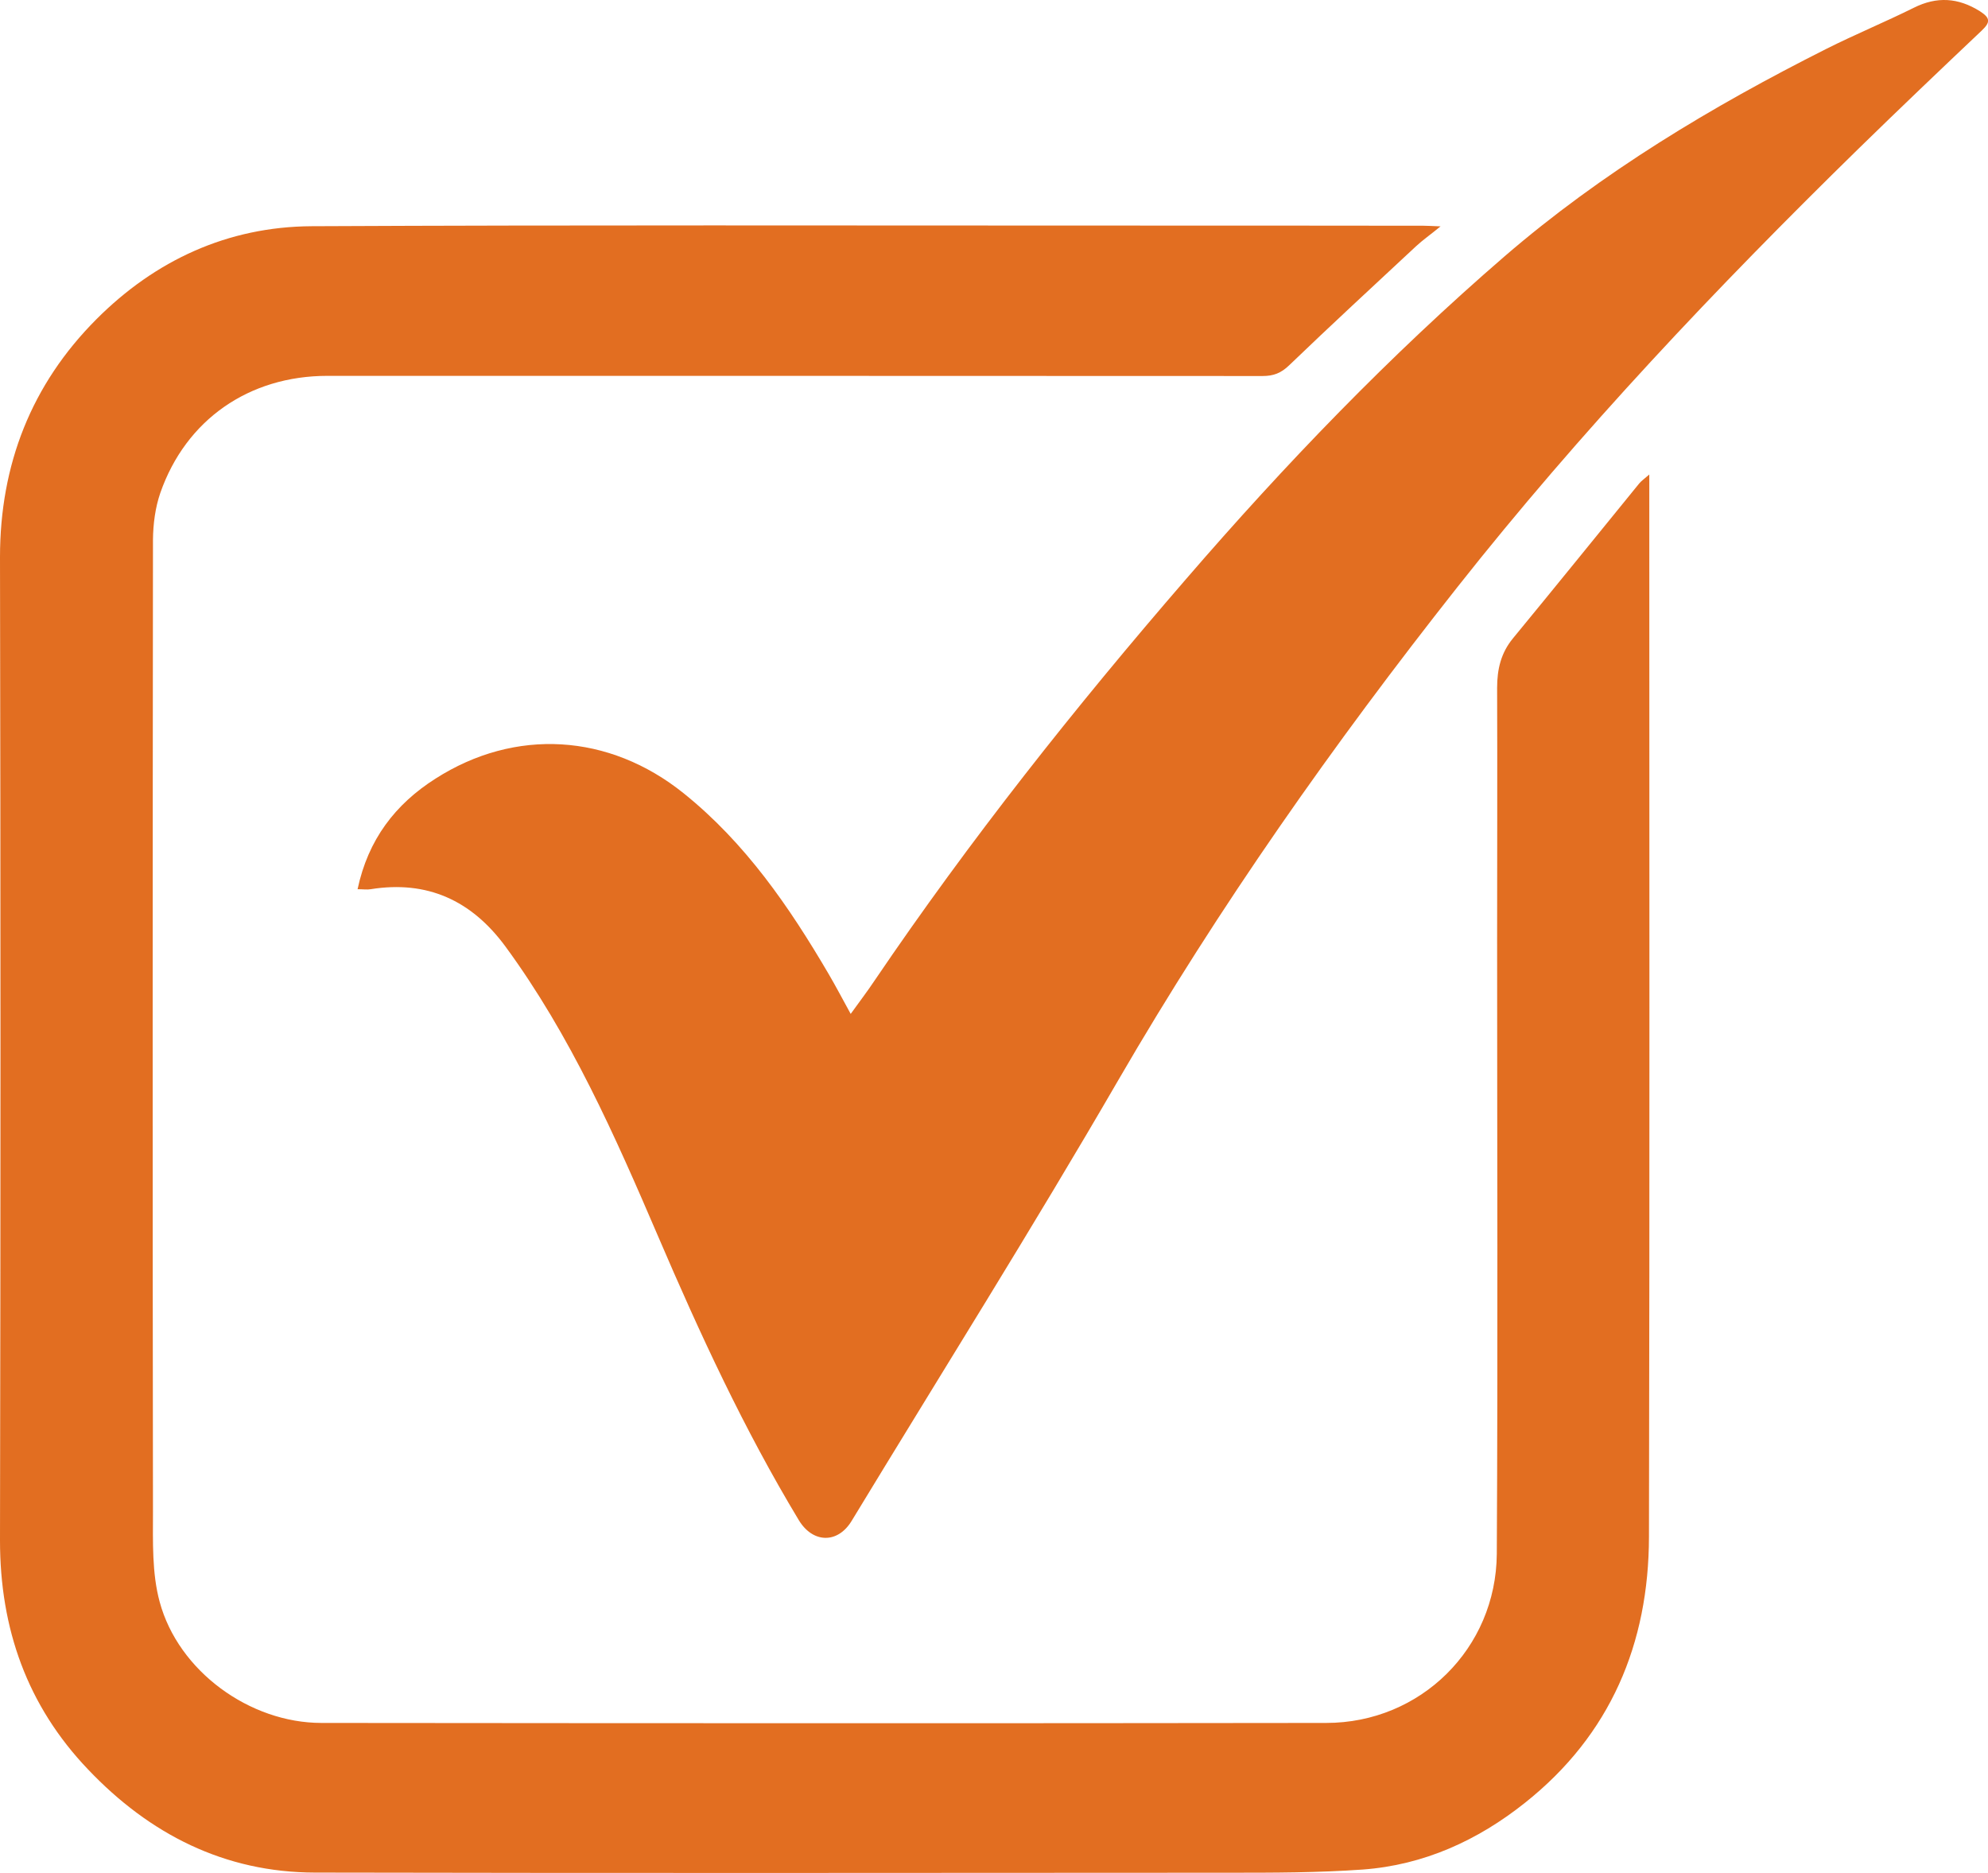 <svg xmlns="http://www.w3.org/2000/svg" id="Layer_2" data-name="Layer 2" viewBox="0 0 124.37 117.17"><defs><style> .cls-1 { fill: #e26e21; } </style></defs><g id="Layer_1-2" data-name="Layer 1"><g><path class="cls-1" d="m103.16,96.12c-.01,6.69-2.41,12.4-7.75,16.64-2.96,2.36-6.34,3.9-10.15,4.18-2.8.2-5.61.2-8.42.2-19.05.01-38.1.03-57.14-.01-5.65-.01-10.34-2.4-14.19-6.45C1.7,106.69,0,101.88,0,96.36c.04-20.5.04-41,0-61.51C0,29.05,1.97,24.04,6.03,19.97c3.68-3.69,8.22-5.79,13.46-5.82,16.66-.08,33.32-.04,49.98-.04,6.53,0,13.07,0,19.59.01.26,0,.52.02,1.06.04-.63.52-1.11.85-1.54,1.25-2.65,2.47-5.32,4.93-7.93,7.44-.51.49-.98.67-1.66.67-19.51-.01-39.01-.01-58.51-.01-4.9,0-8.85,2.74-10.45,7.32-.32.93-.45,1.95-.46,2.93-.02,20.26-.03,40.53,0,60.79,0,1.89-.07,3.85.42,5.65,1.17,4.33,5.63,7.57,10.12,7.57,20.95.02,41.91.03,62.86,0,5.9,0,10.63-4.66,10.67-10.58.07-12.79.02-25.59.02-38.38,0-5.26.02-10.52,0-15.78,0-1.17.24-2.19.99-3.1,2.65-3.22,5.27-6.46,7.9-9.69.12-.15.3-.27.63-.56,0,22.32.03,44.39-.02,66.46Z"></path><path class="cls-1" d="m123.98,1.91c-2.59,2.45-5.18,4.92-7.73,7.41-8.86,8.67-17.38,17.66-25.08,27.41-7.74,9.8-14.91,19.98-21.19,30.8-5.39,9.3-11.12,18.41-16.7,27.6-.87,1.44-2.43,1.41-3.31-.05-3.42-5.67-6.19-11.66-8.8-17.75-2.7-6.29-5.47-12.57-9.56-18.14-2.11-2.86-4.87-4.14-8.42-3.57-.23.04-.47,0-.82,0,.66-3.11,2.36-5.32,4.88-6.92,4.98-3.18,10.85-2.83,15.52.92,3.86,3.1,6.61,7.1,9.08,11.32.45.77.87,1.57,1.37,2.48.53-.74,1.03-1.39,1.49-2.08,5.96-8.79,12.55-17.1,19.49-25.12,6.19-7.17,12.75-13.99,19.92-20.18,6.1-5.26,12.96-9.37,20.13-12.98,1.81-.91,3.68-1.68,5.49-2.58,1.43-.71,2.76-.63,4.12.22.65.42.68.68.12,1.21Z"></path></g></g></svg>